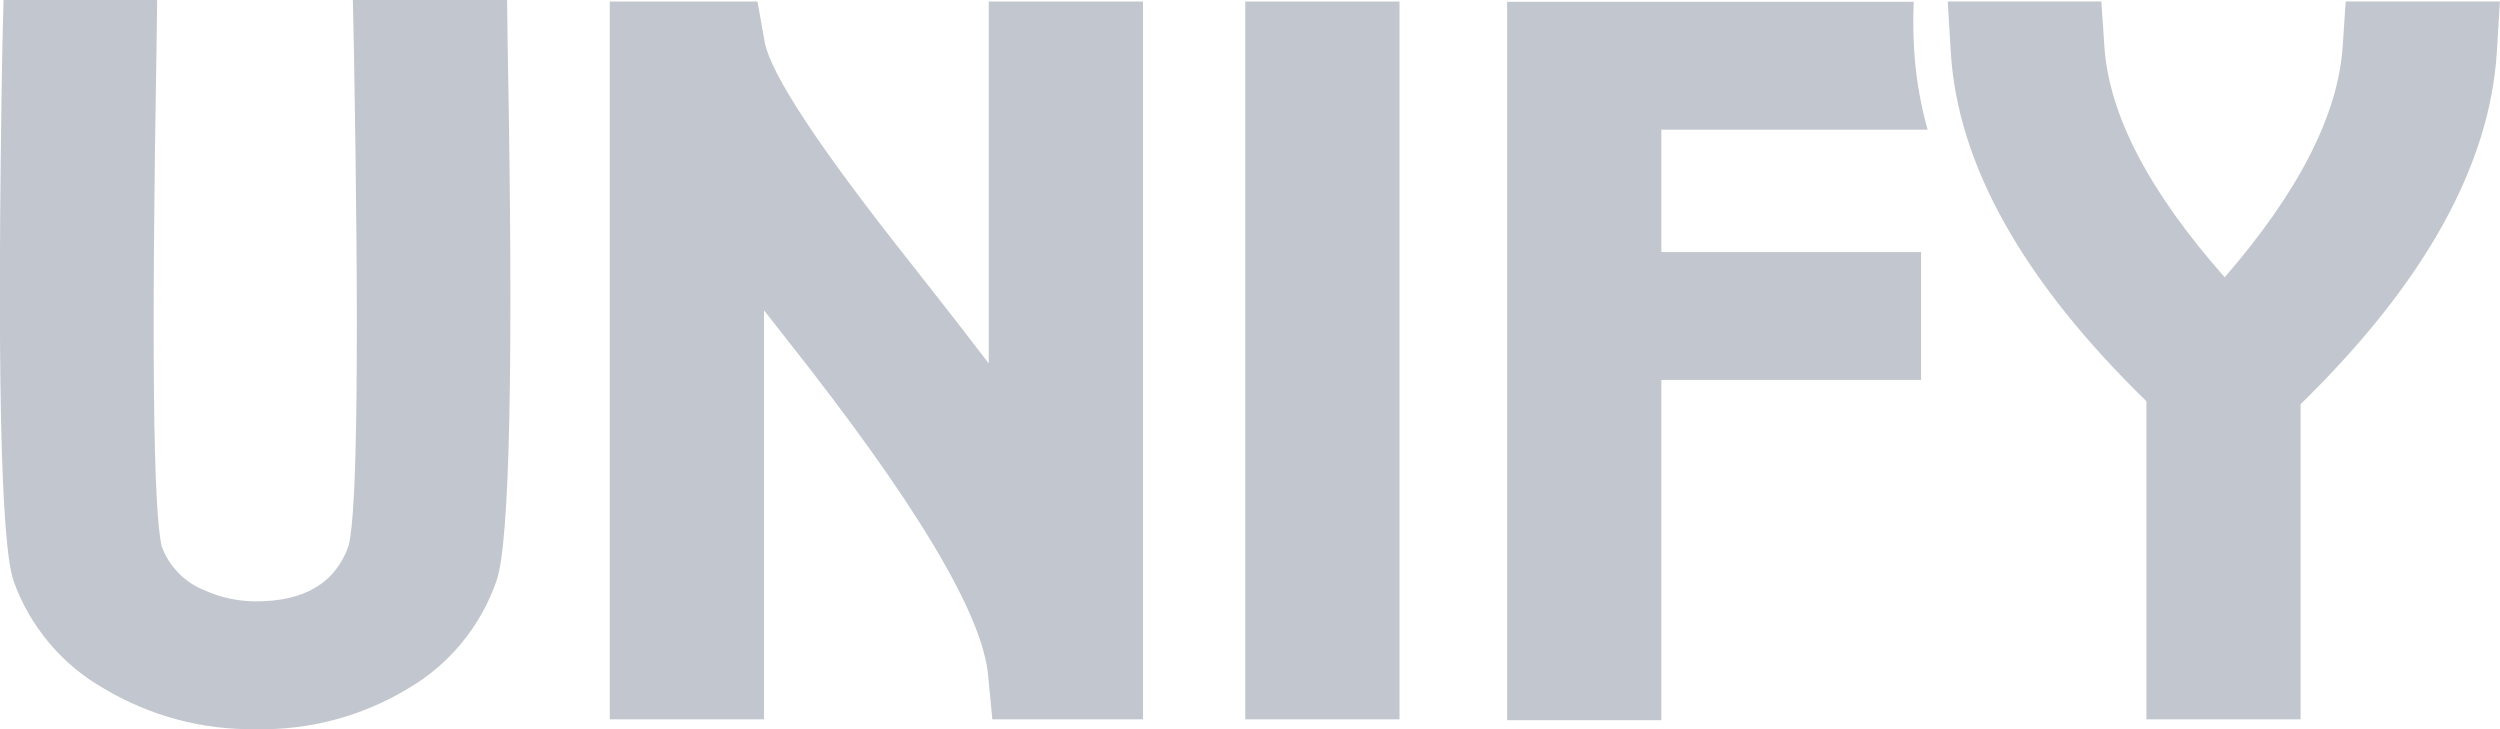 <svg width="96" height="28" viewBox="0 0 96 28" fill="none" xmlns="http://www.w3.org/2000/svg">
<g clip-path="url(#clip0_271_16)">
<path fill-rule="evenodd" clip-rule="evenodd" d="M9.838 28C7.782 28.036 5.757 27.495 3.985 26.436C2.383 25.527 1.155 24.066 0.523 22.317C0.022 20.857 -0.122 14.01 0.091 1.775L0.136 0H6.035L6.011 1.813C5.814 13.267 5.881 19.662 6.214 20.996C6.355 21.372 6.571 21.713 6.85 21.999C7.128 22.285 7.462 22.509 7.83 22.657C8.46 22.945 9.143 23.093 9.834 23.092C11.702 23.092 12.886 22.38 13.387 20.957C13.724 19.649 13.791 13.267 13.589 1.813L13.55 0H19.472L19.495 1.775C19.723 14.01 19.578 20.857 19.062 22.317C18.45 24.067 17.238 25.535 15.647 26.453C13.891 27.508 11.879 28.044 9.838 28ZM38.106 27.623L37.946 25.961C37.749 23.595 35.145 19.252 30.135 12.933C29.922 12.657 29.656 12.317 29.337 11.915V27.623H23.416V0.059H29.087L29.36 1.589C29.573 2.823 31.478 5.705 35.076 10.236C36.367 11.876 37.331 13.116 37.968 13.956V0.059H43.89V27.623H38.106ZM47.819 27.623H53.741V0.059H47.819V27.623ZM57.874 0.069H73.487C73.452 0.836 73.469 1.605 73.538 2.37C73.619 3.252 73.781 4.125 74.02 4.978H63.795V9.68H73.77V14.589H63.795V27.655H57.874V0.069ZM82.422 27.623V15.407C77.655 10.762 75.15 6.274 74.907 1.945L74.793 0.056H80.691L80.806 1.755C80.973 4.386 82.514 7.35 85.429 10.648C88.283 7.351 89.794 4.387 89.961 1.755L90.075 0.056H95.996L95.882 1.945C95.624 6.338 93.111 10.863 88.343 15.521V27.623H82.422Z" fill="#C2C6CE"/>
</g>
<defs>
<clipPath id="clip0_271_16">
<rect width="96" height="28" fill="white" transform="translate(-0.004)"/>
</clipPath>
</defs>
</svg>
